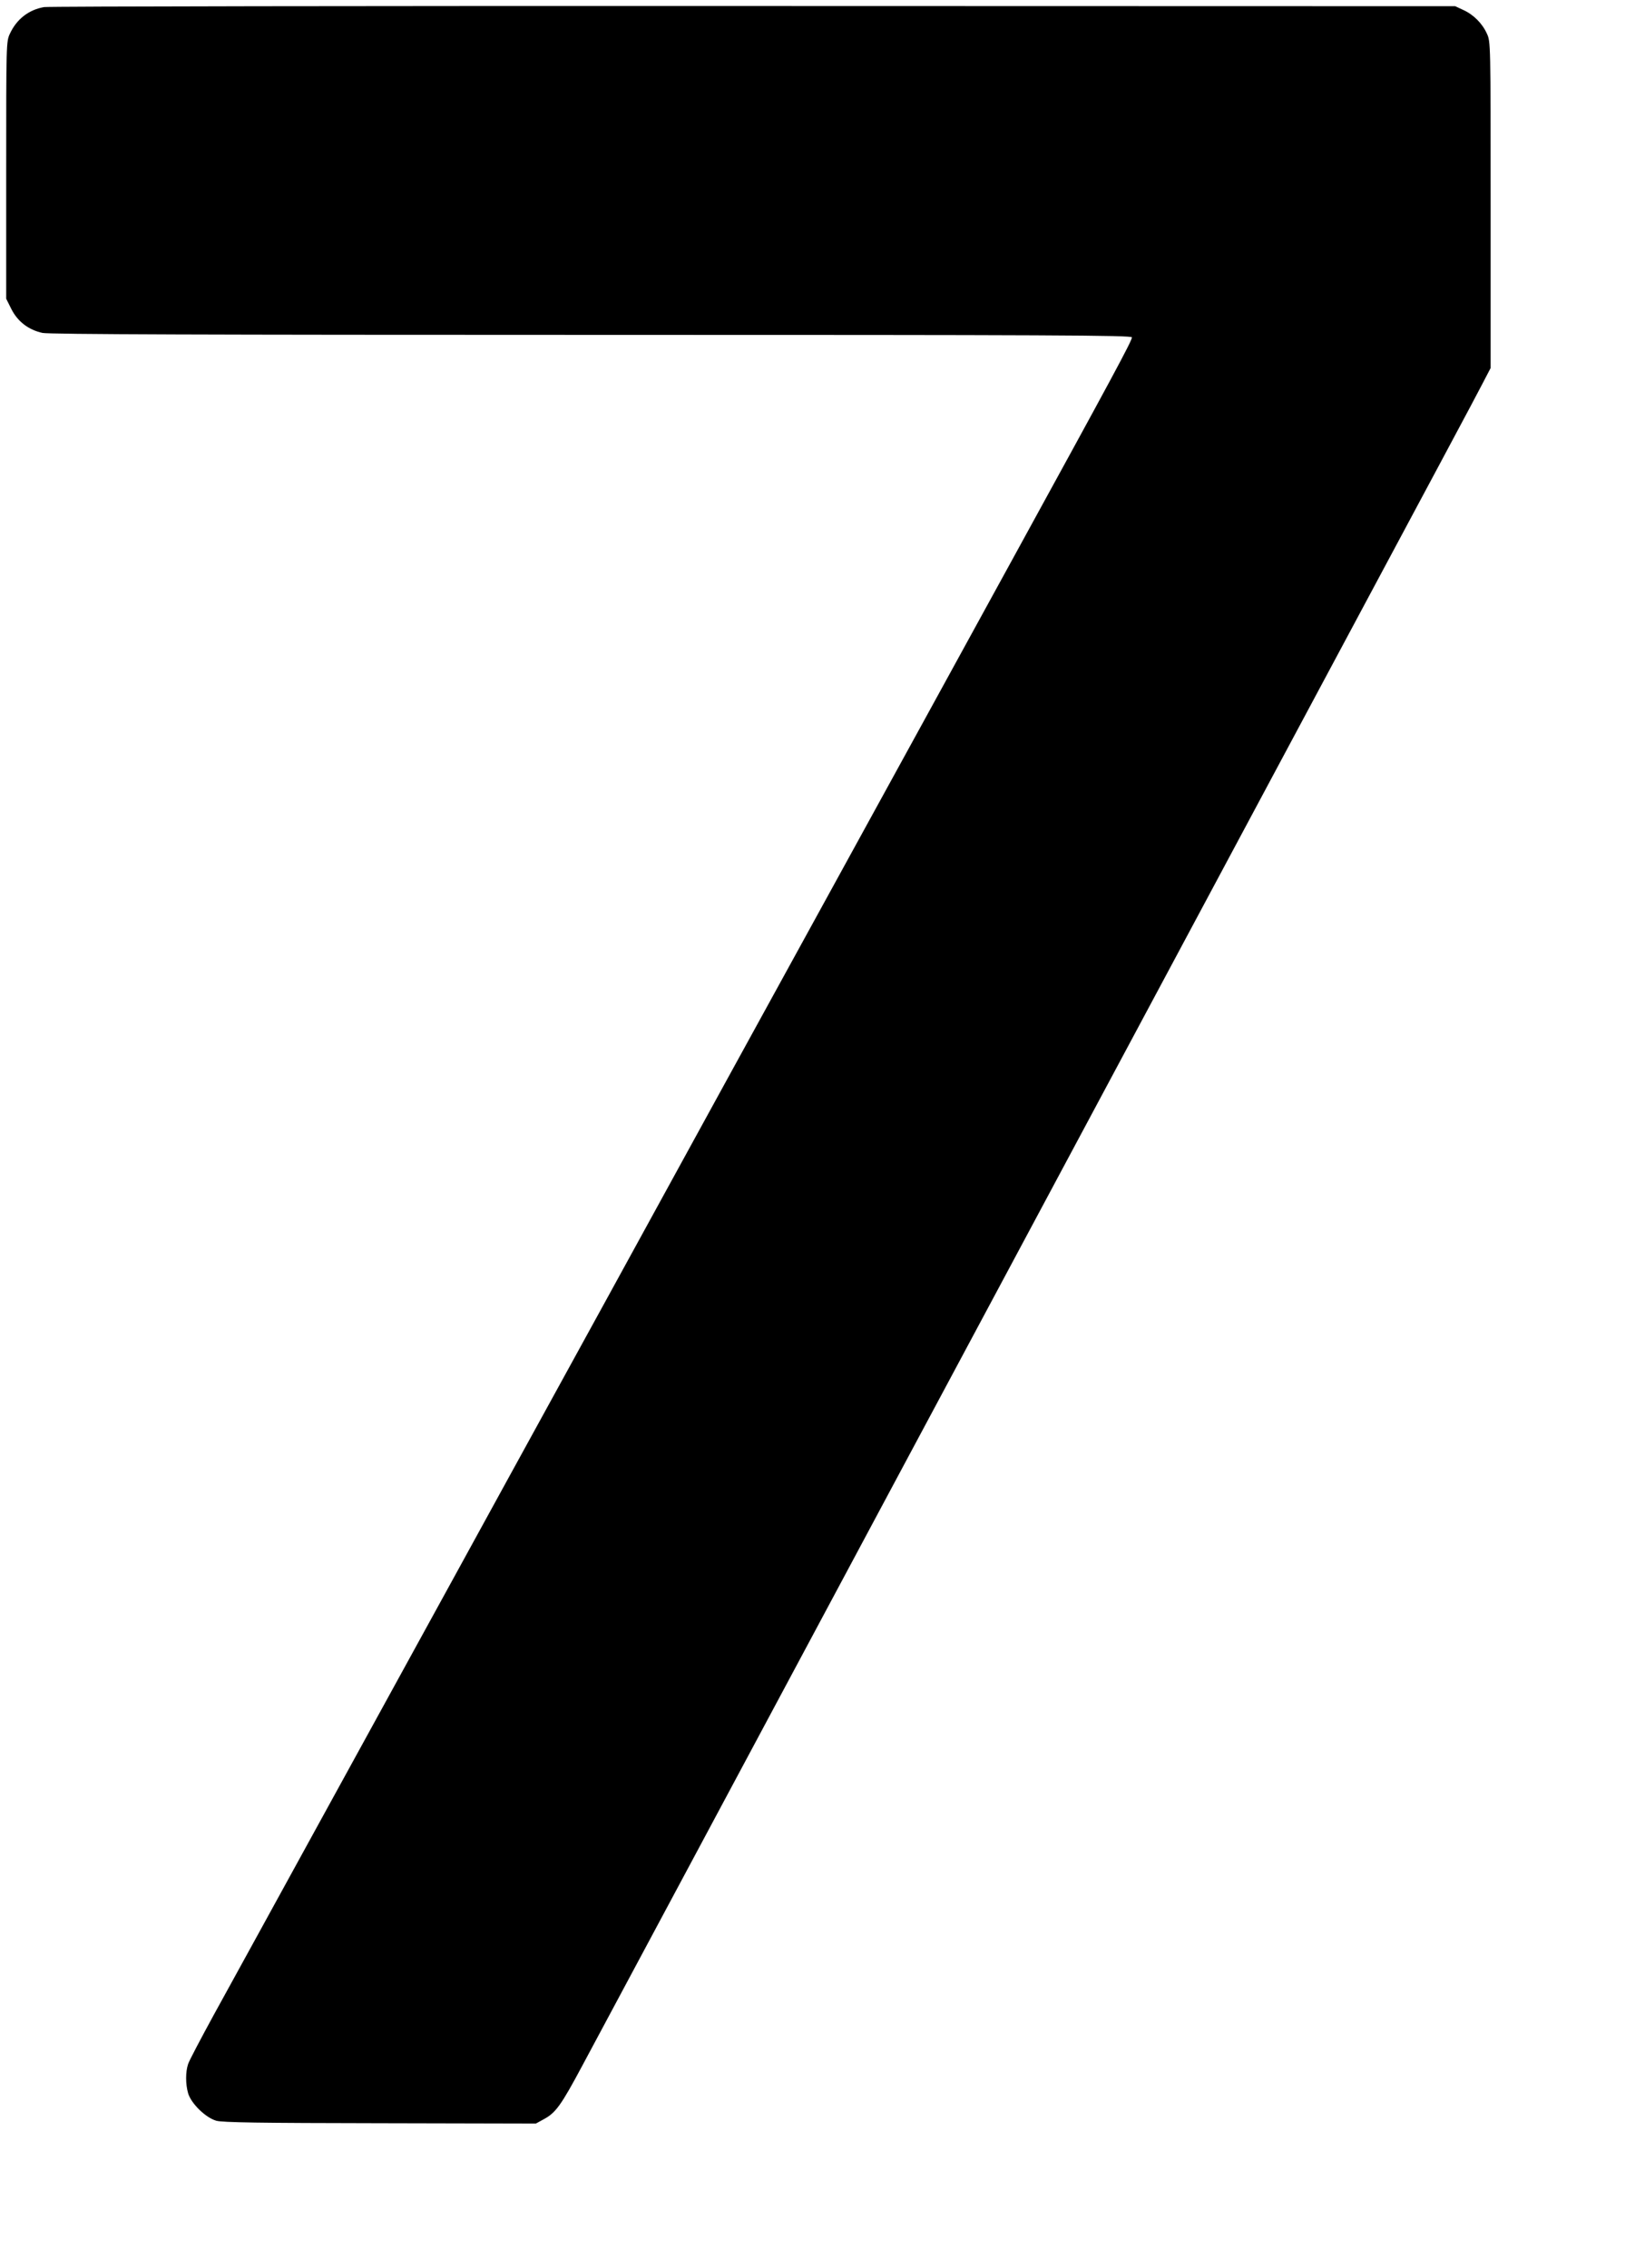 <?xml version="1.0" standalone="no"?>
<!DOCTYPE svg PUBLIC "-//W3C//DTD SVG 20010904//EN"
 "http://www.w3.org/TR/2001/REC-SVG-20010904/DTD/svg10.dtd">
<svg version="1.0" xmlns="http://www.w3.org/2000/svg"
 width="923pt" height="1280pt" viewBox="0 0 923 1280"
 preserveAspectRatio="xMidYMid meet">
<g transform="translate(0,1280) scale(0.1,-0.1)"
fill="#000000" stroke="none">
<path d="M249 12760 c-87 -15 -155 -68 -193 -150 -21 -44 -21 -56 -21 -771 l0
-725 30 -60 c36 -70 97 -116 175 -133 36 -8 944 -11 3100 -11 2603 0 3050 -2
3050 -14 0 -20 -107 -218 -668 -1241 -277 -506 -744 -1356 -1037 -1890 -293
-533 -861 -1568 -1262 -2300 -402 -731 -793 -1445 -870 -1585 -77 -140 -382
-696 -678 -1235 -296 -539 -597 -1088 -670 -1220 -72 -132 -137 -255 -143
-274 -15 -44 -15 -113 0 -165 17 -58 99 -138 159 -155 36 -10 244 -13 925 -14
l879 -2 42 23 c70 37 99 77 222 307 65 121 342 639 616 1150 274 512 647 1209
830 1550 183 341 522 976 755 1410 443 827 859 1604 1625 3035 1084 2024 1205
2250 1251 2339 l49 94 0 921 c0 913 0 921 -21 966 -26 58 -76 108 -134 134
l-45 21 -3960 1 c-2178 1 -3981 -2 -4006 -6z"/>
</g>
</svg>
